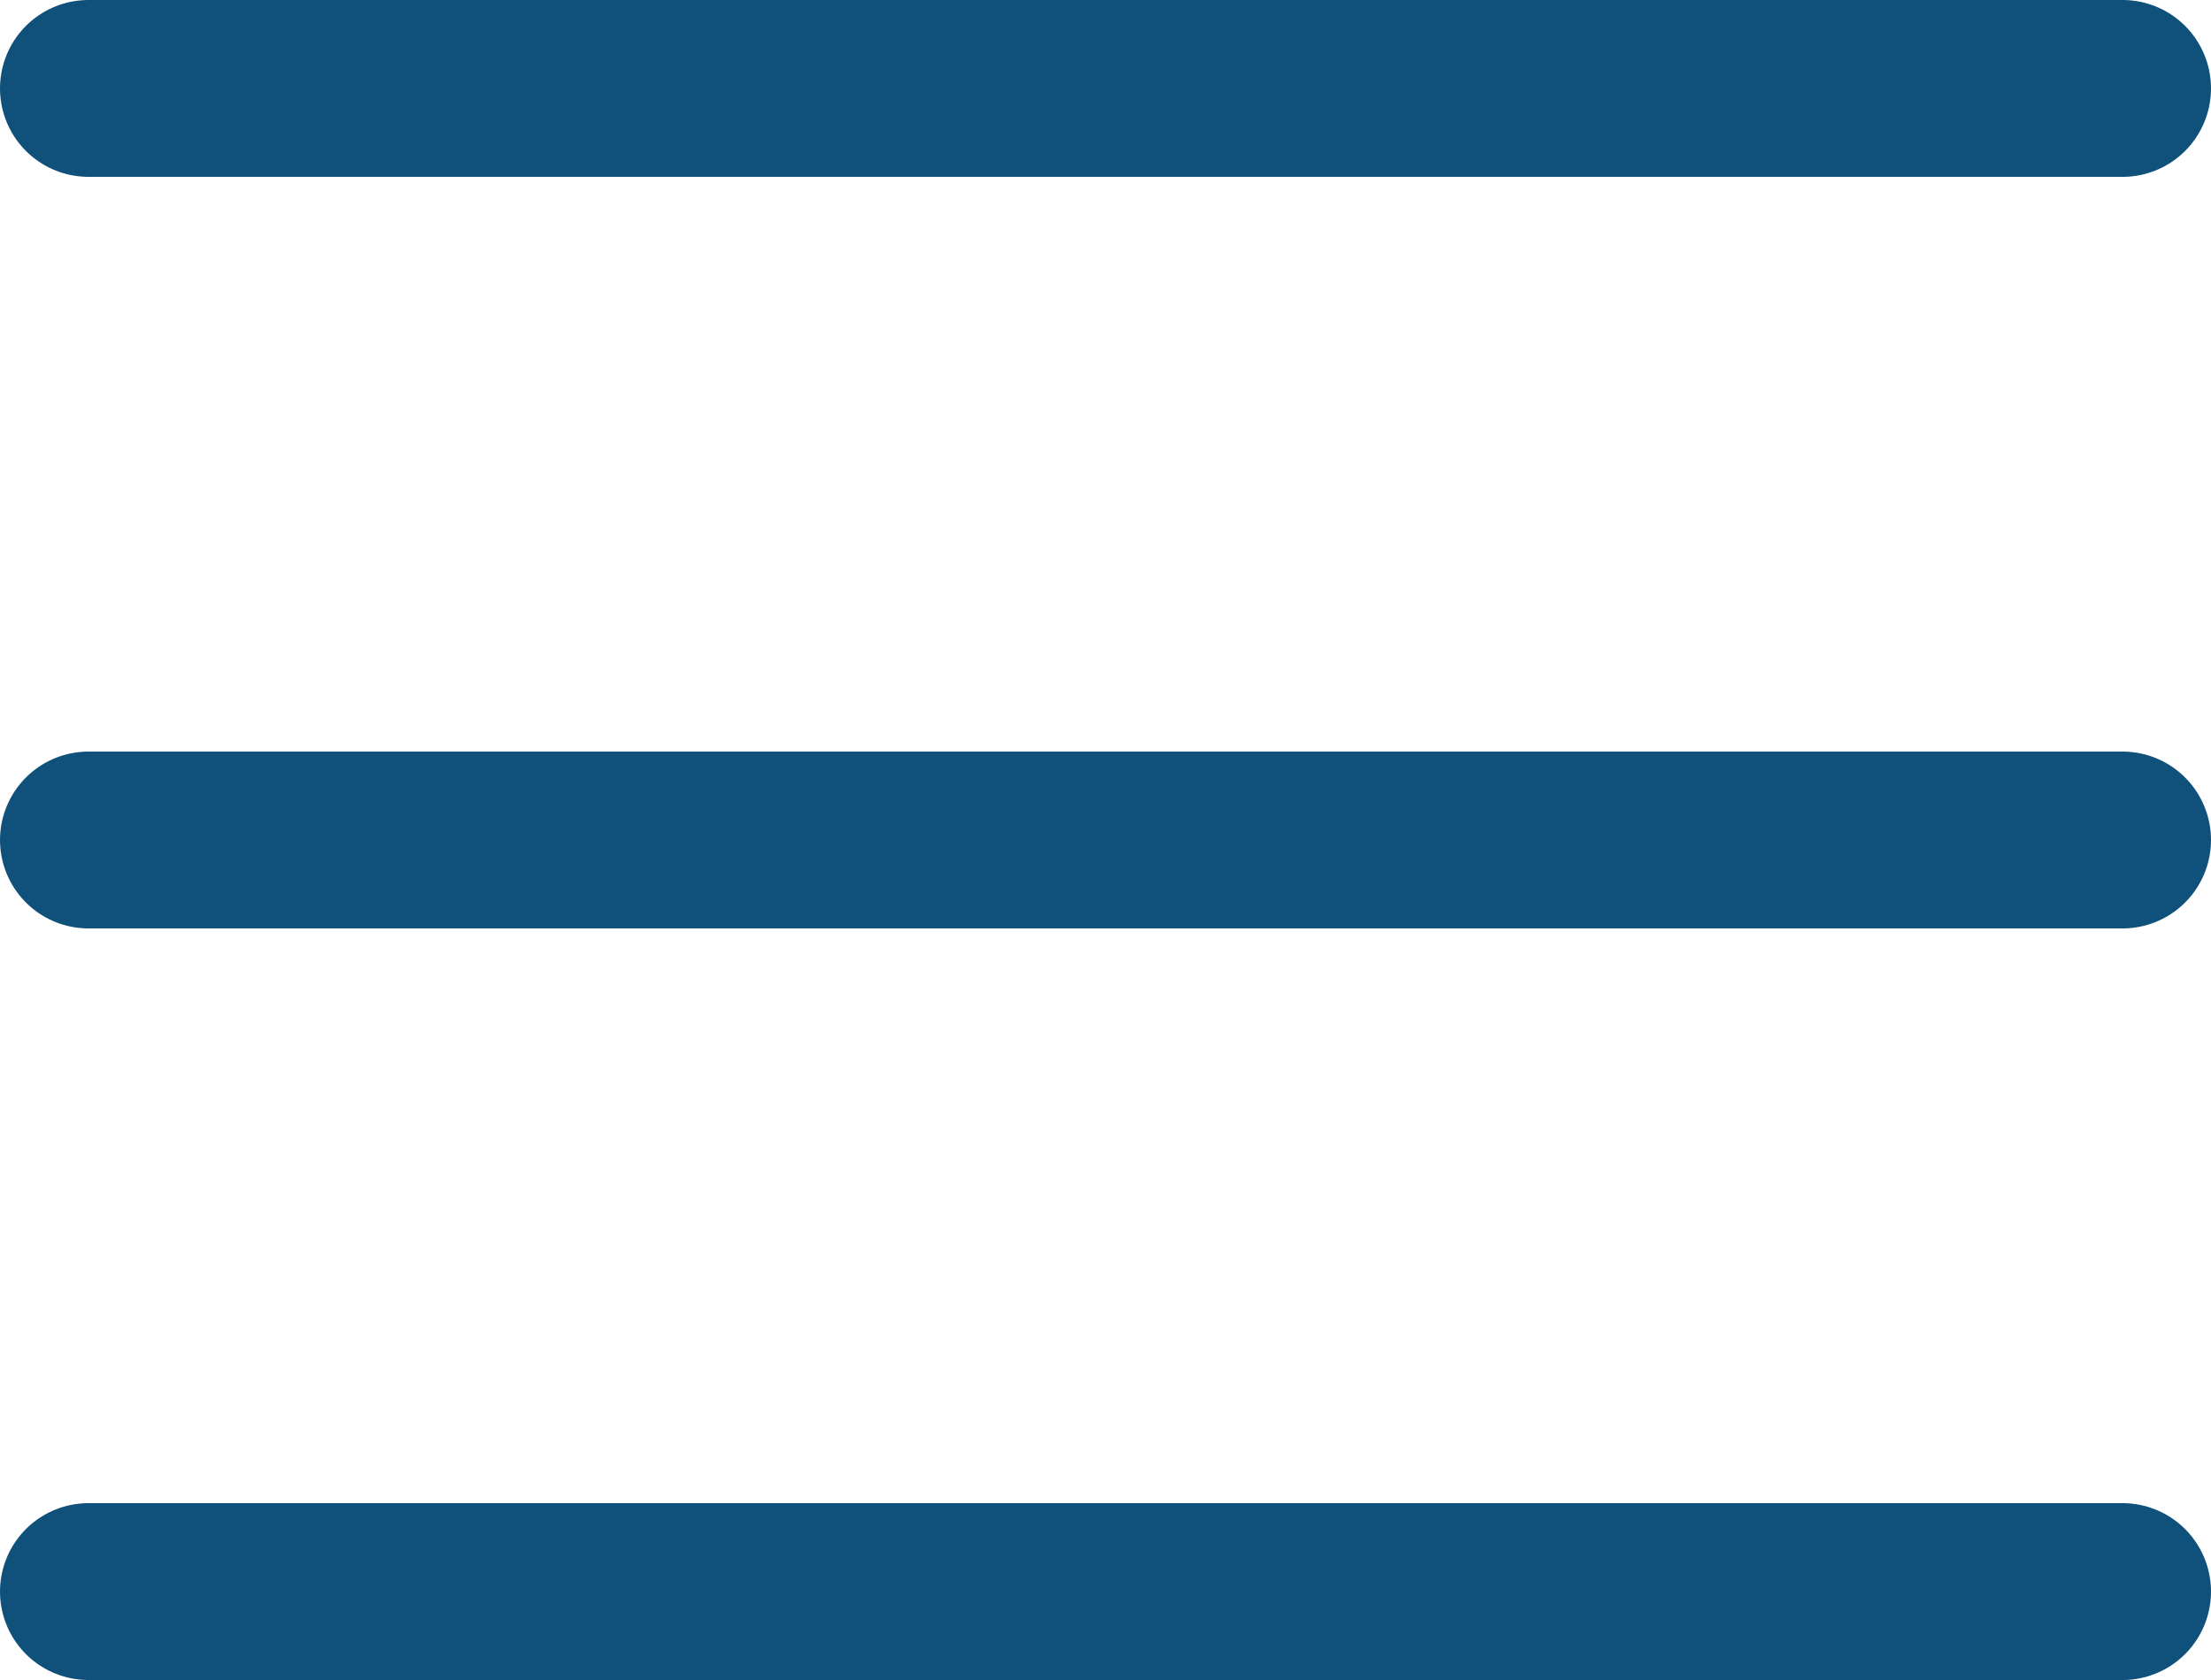 <svg width="25" height="19" viewBox="0 0 25 19" fill="none" xmlns="http://www.w3.org/2000/svg">
<path d="M1 1H24M1 9.5H24M1 18H24" stroke="#10517B" stroke-width="2" stroke-linecap="round" stroke-linejoin="round"/>
</svg>
